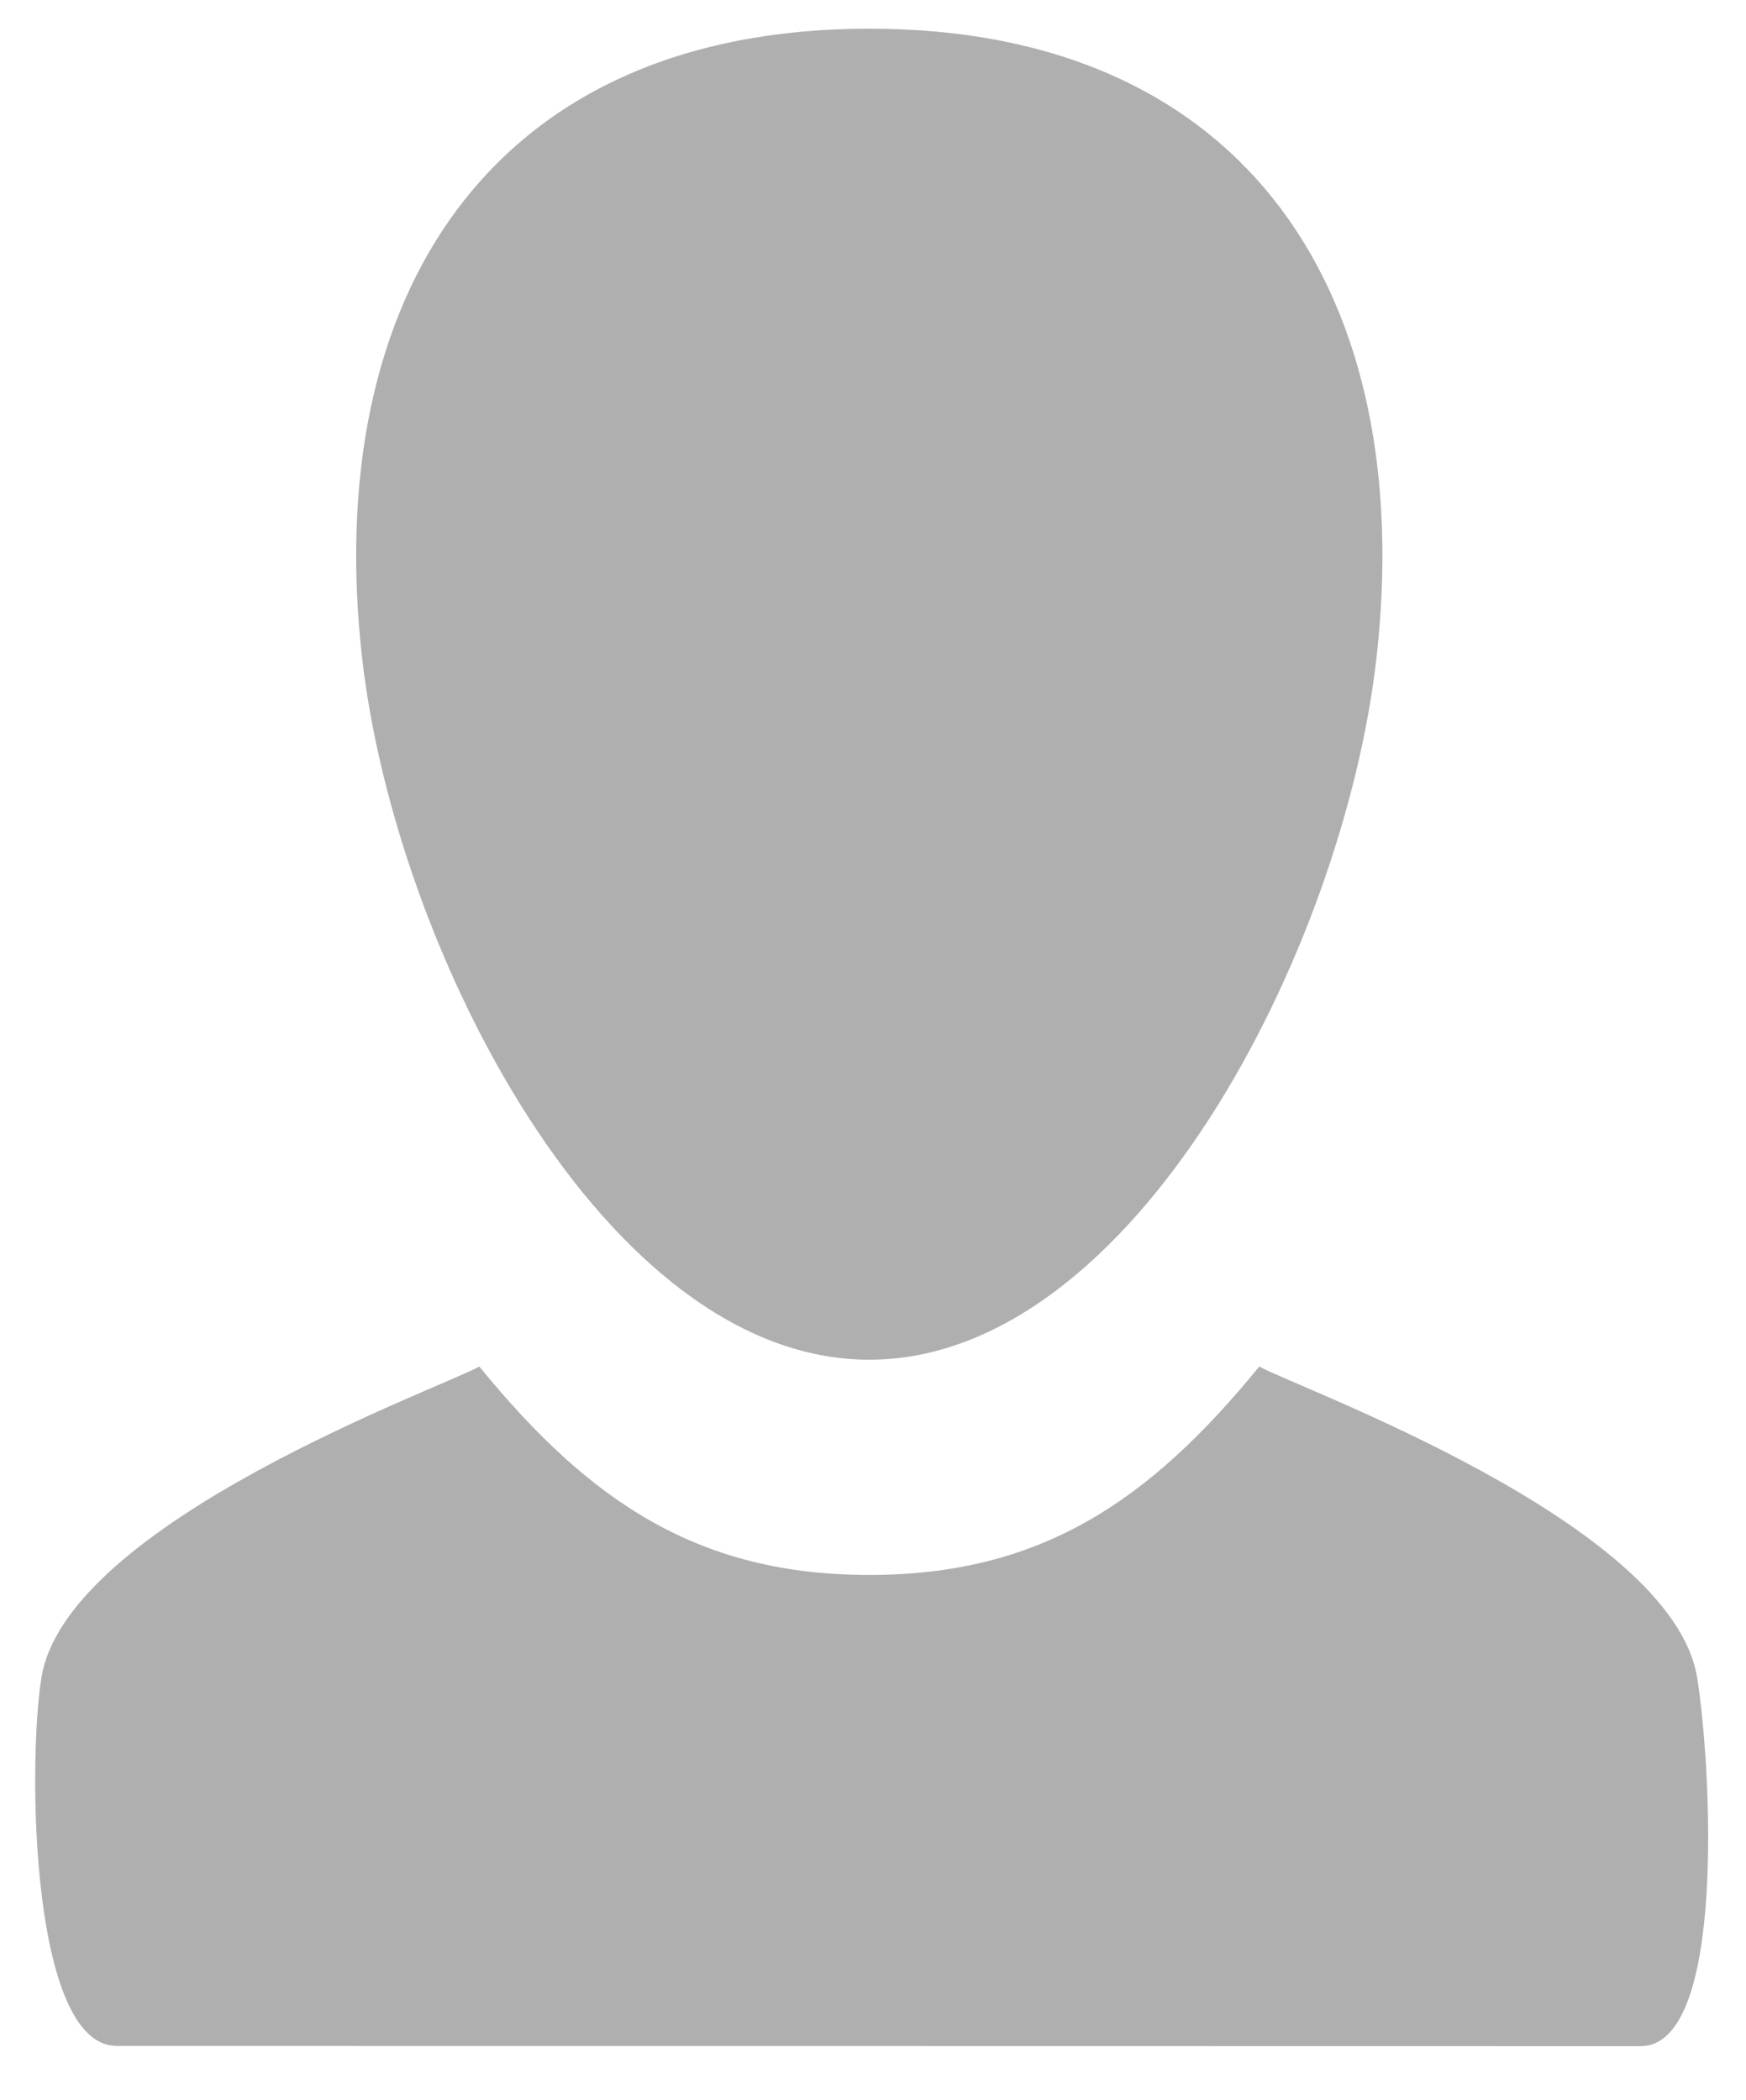 <?xml version="1.0" encoding="utf-8"?>
<!-- Generator: Adobe Illustrator 15.0.0, SVG Export Plug-In  -->
<!DOCTYPE svg PUBLIC "-//W3C//DTD SVG 1.1//EN" "http://www.w3.org/Graphics/SVG/1.1/DTD/svg11.dtd">
<svg version="1.1"
	 xmlns="http://www.w3.org/2000/svg" xmlns:xlink="http://www.w3.org/1999/xlink" xmlns:a="http://ns.adobe.com/AdobeSVGViewerExtensions/3.0/"
	 x="0px" y="0px" viewBox="-2.983 -2.431 148 178"
	 overflow="visible" enable-background="new -2.983 -2.431 148 178" xml:space="preserve">
<defs>
</defs>
<path fill="#afafaf" d="M70.702,112.83c22.43,0,40.208-34.821,42.995-59.517C117.129,22.892,102.961,0,70.702,0
	C38.451,0,24.276,22.892,27.708,53.312C30.498,78.006,48.274,112.83,70.702,112.83z M140.882,139.812
	c-2.099-13.249-34.323-24.75-37.122-26.407c-9.452,11.6-18.71,17.67-33.062,17.67c-14.344,0-23.604-6.071-33.053-17.67
	c-2.8,1.656-35.022,13.158-37.122,26.407C-0.654,147.245-0.36,171,6.91,171c2.678,0,121.907,0.021,129.177,0.021
	C143.355,171.021,142.084,147.401,140.882,139.812z"/>
</svg>
